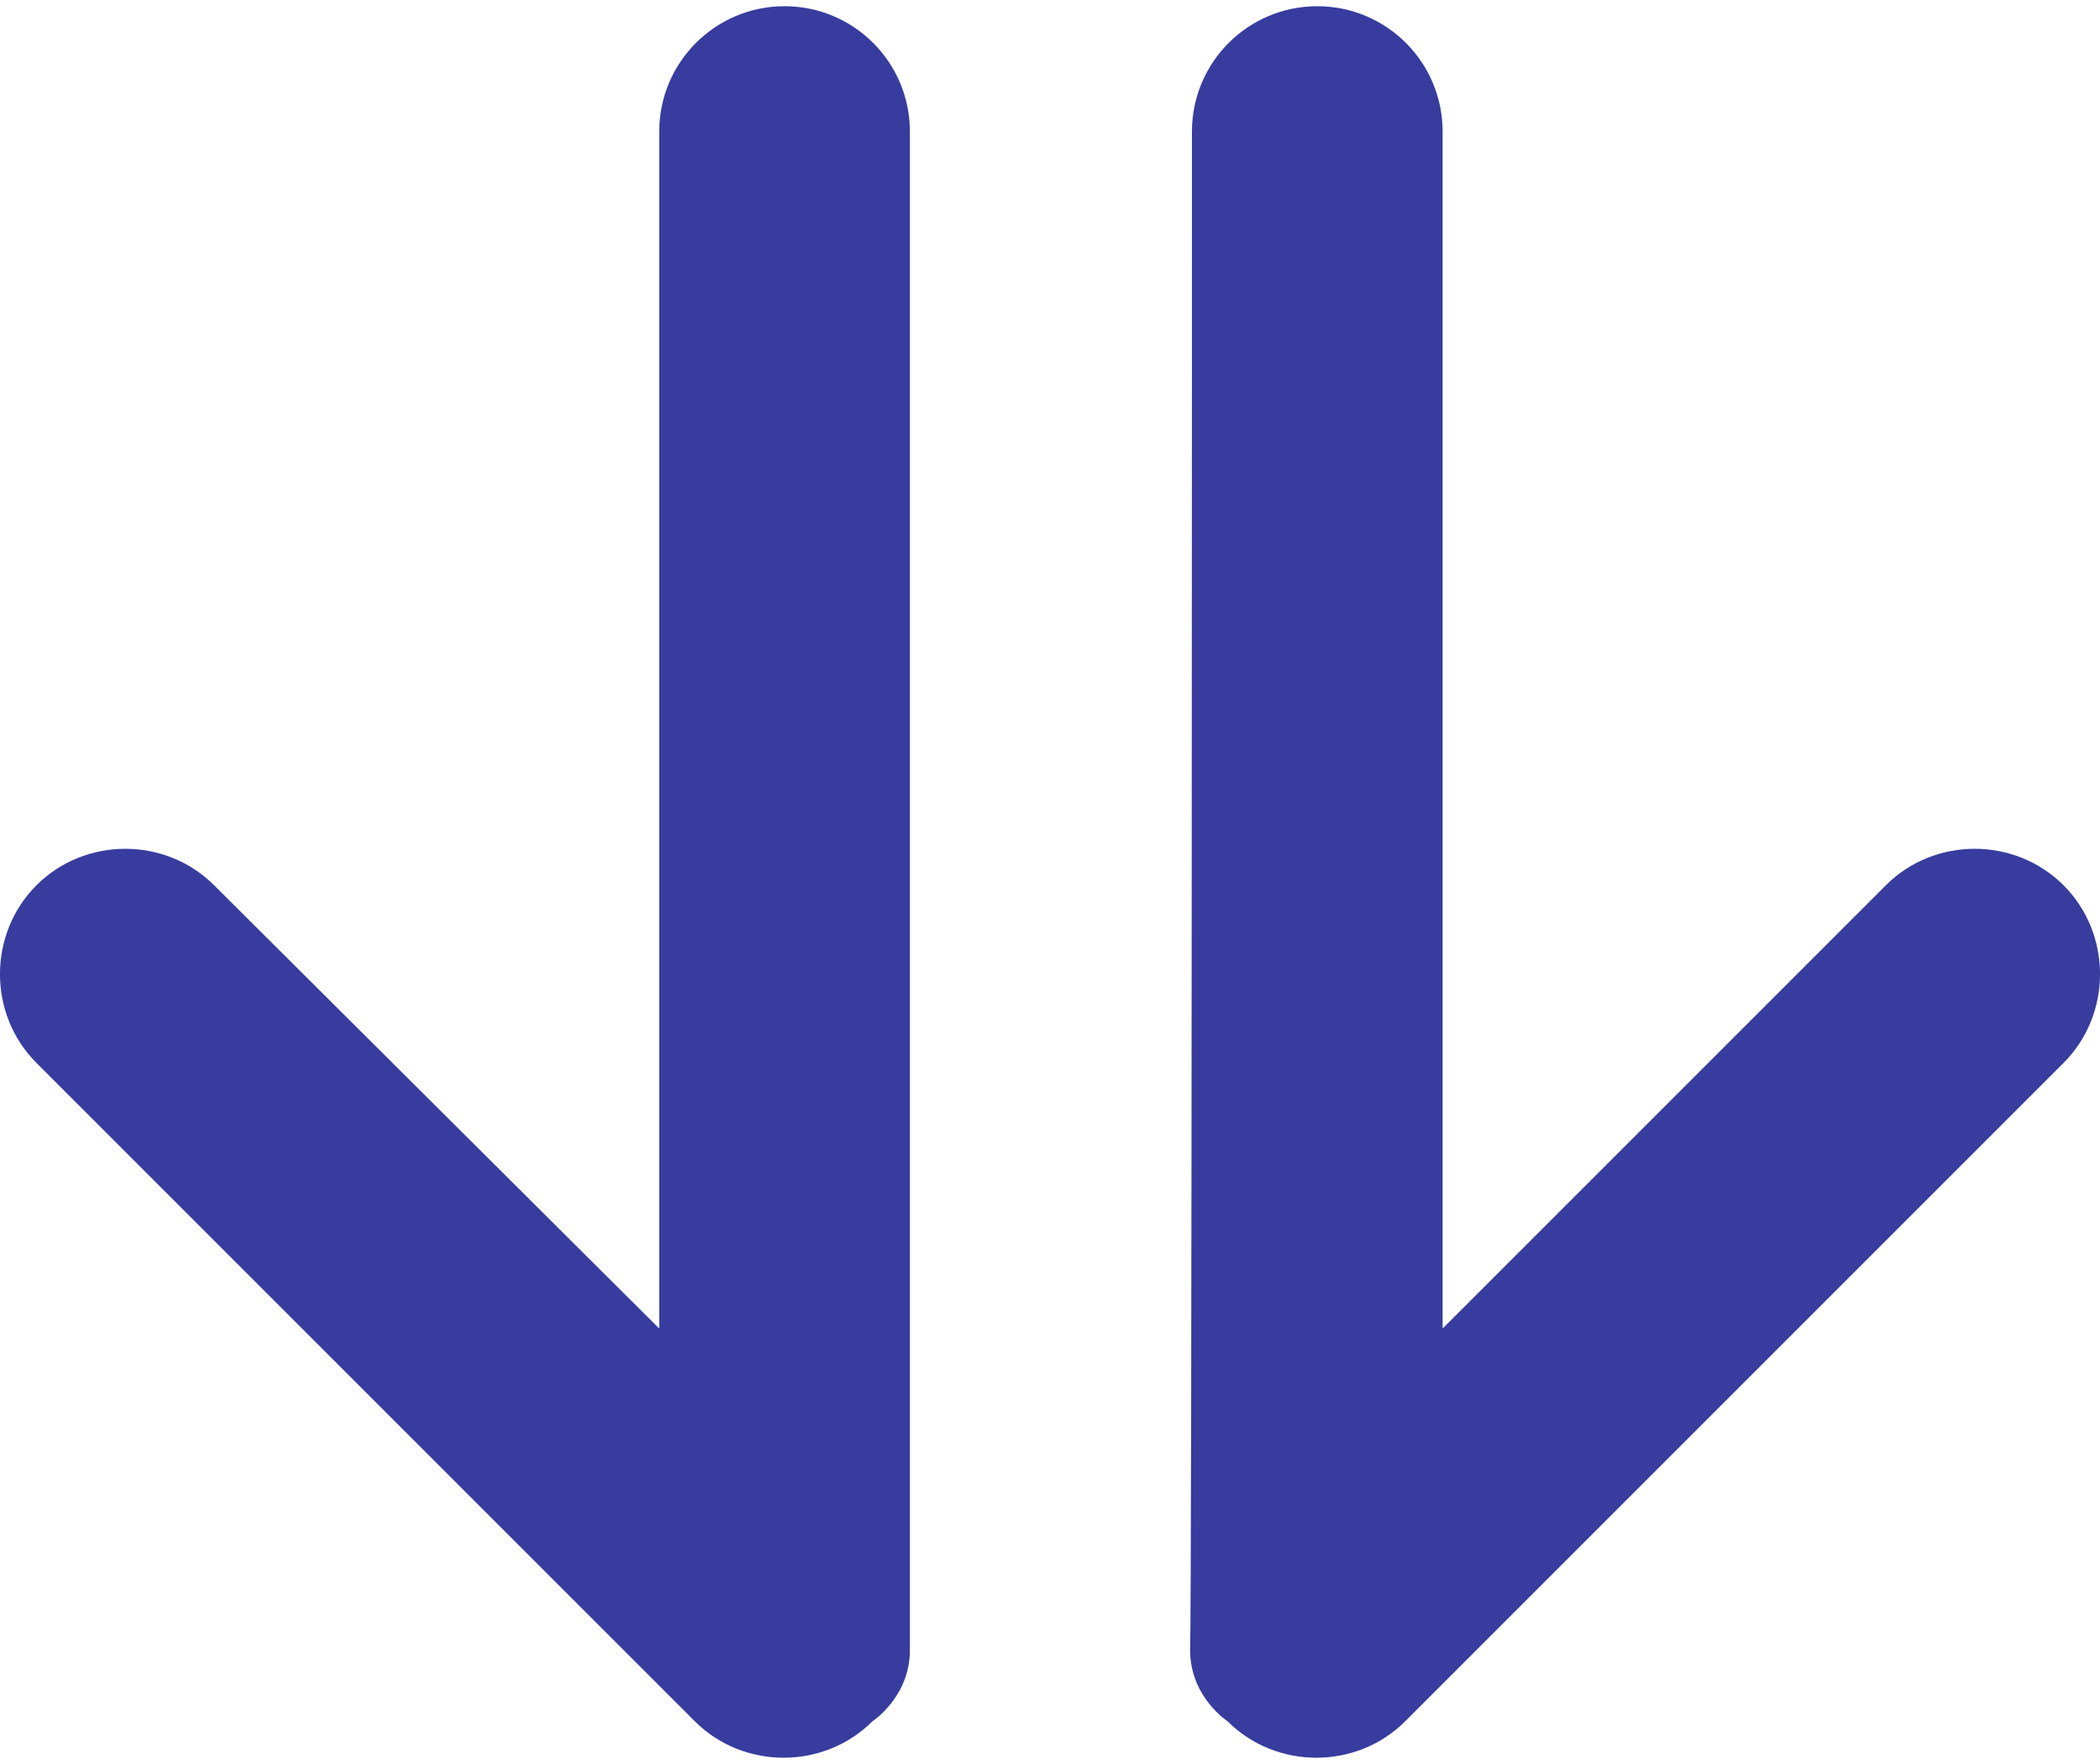 <svg width="25" height="21" viewBox="0 0 25 21" fill="none" xmlns="http://www.w3.org/2000/svg">
<path d="M10.832 19.645C10.832 20.202 10.387 20.491 10.387 20.491C9.808 21.07 8.85 21.07 8.271 20.491L0.434 12.654C-0.145 12.075 -0.145 11.118 0.434 10.539C1.013 9.96 1.97 9.96 2.549 10.539L7.848 15.816V1.566C7.848 0.742 8.516 0.074 9.34 0.074C10.164 0.074 10.832 0.742 10.832 1.566C10.832 1.566 10.832 19.111 10.832 19.645Z" fill="#373C9E"/>
<path d="M14.19 1.566C14.19 0.742 14.858 0.074 15.682 0.074C16.506 0.074 17.174 0.742 17.174 1.566V15.816L22.451 10.539C23.029 9.96 23.987 9.96 24.566 10.539C25.145 11.118 25.145 12.075 24.566 12.654L16.729 20.491C16.15 21.07 15.192 21.07 14.613 20.491C14.613 20.491 14.168 20.202 14.168 19.645C14.19 19.111 14.19 1.566 14.19 1.566Z" fill="#373C9E"/>
</svg>
